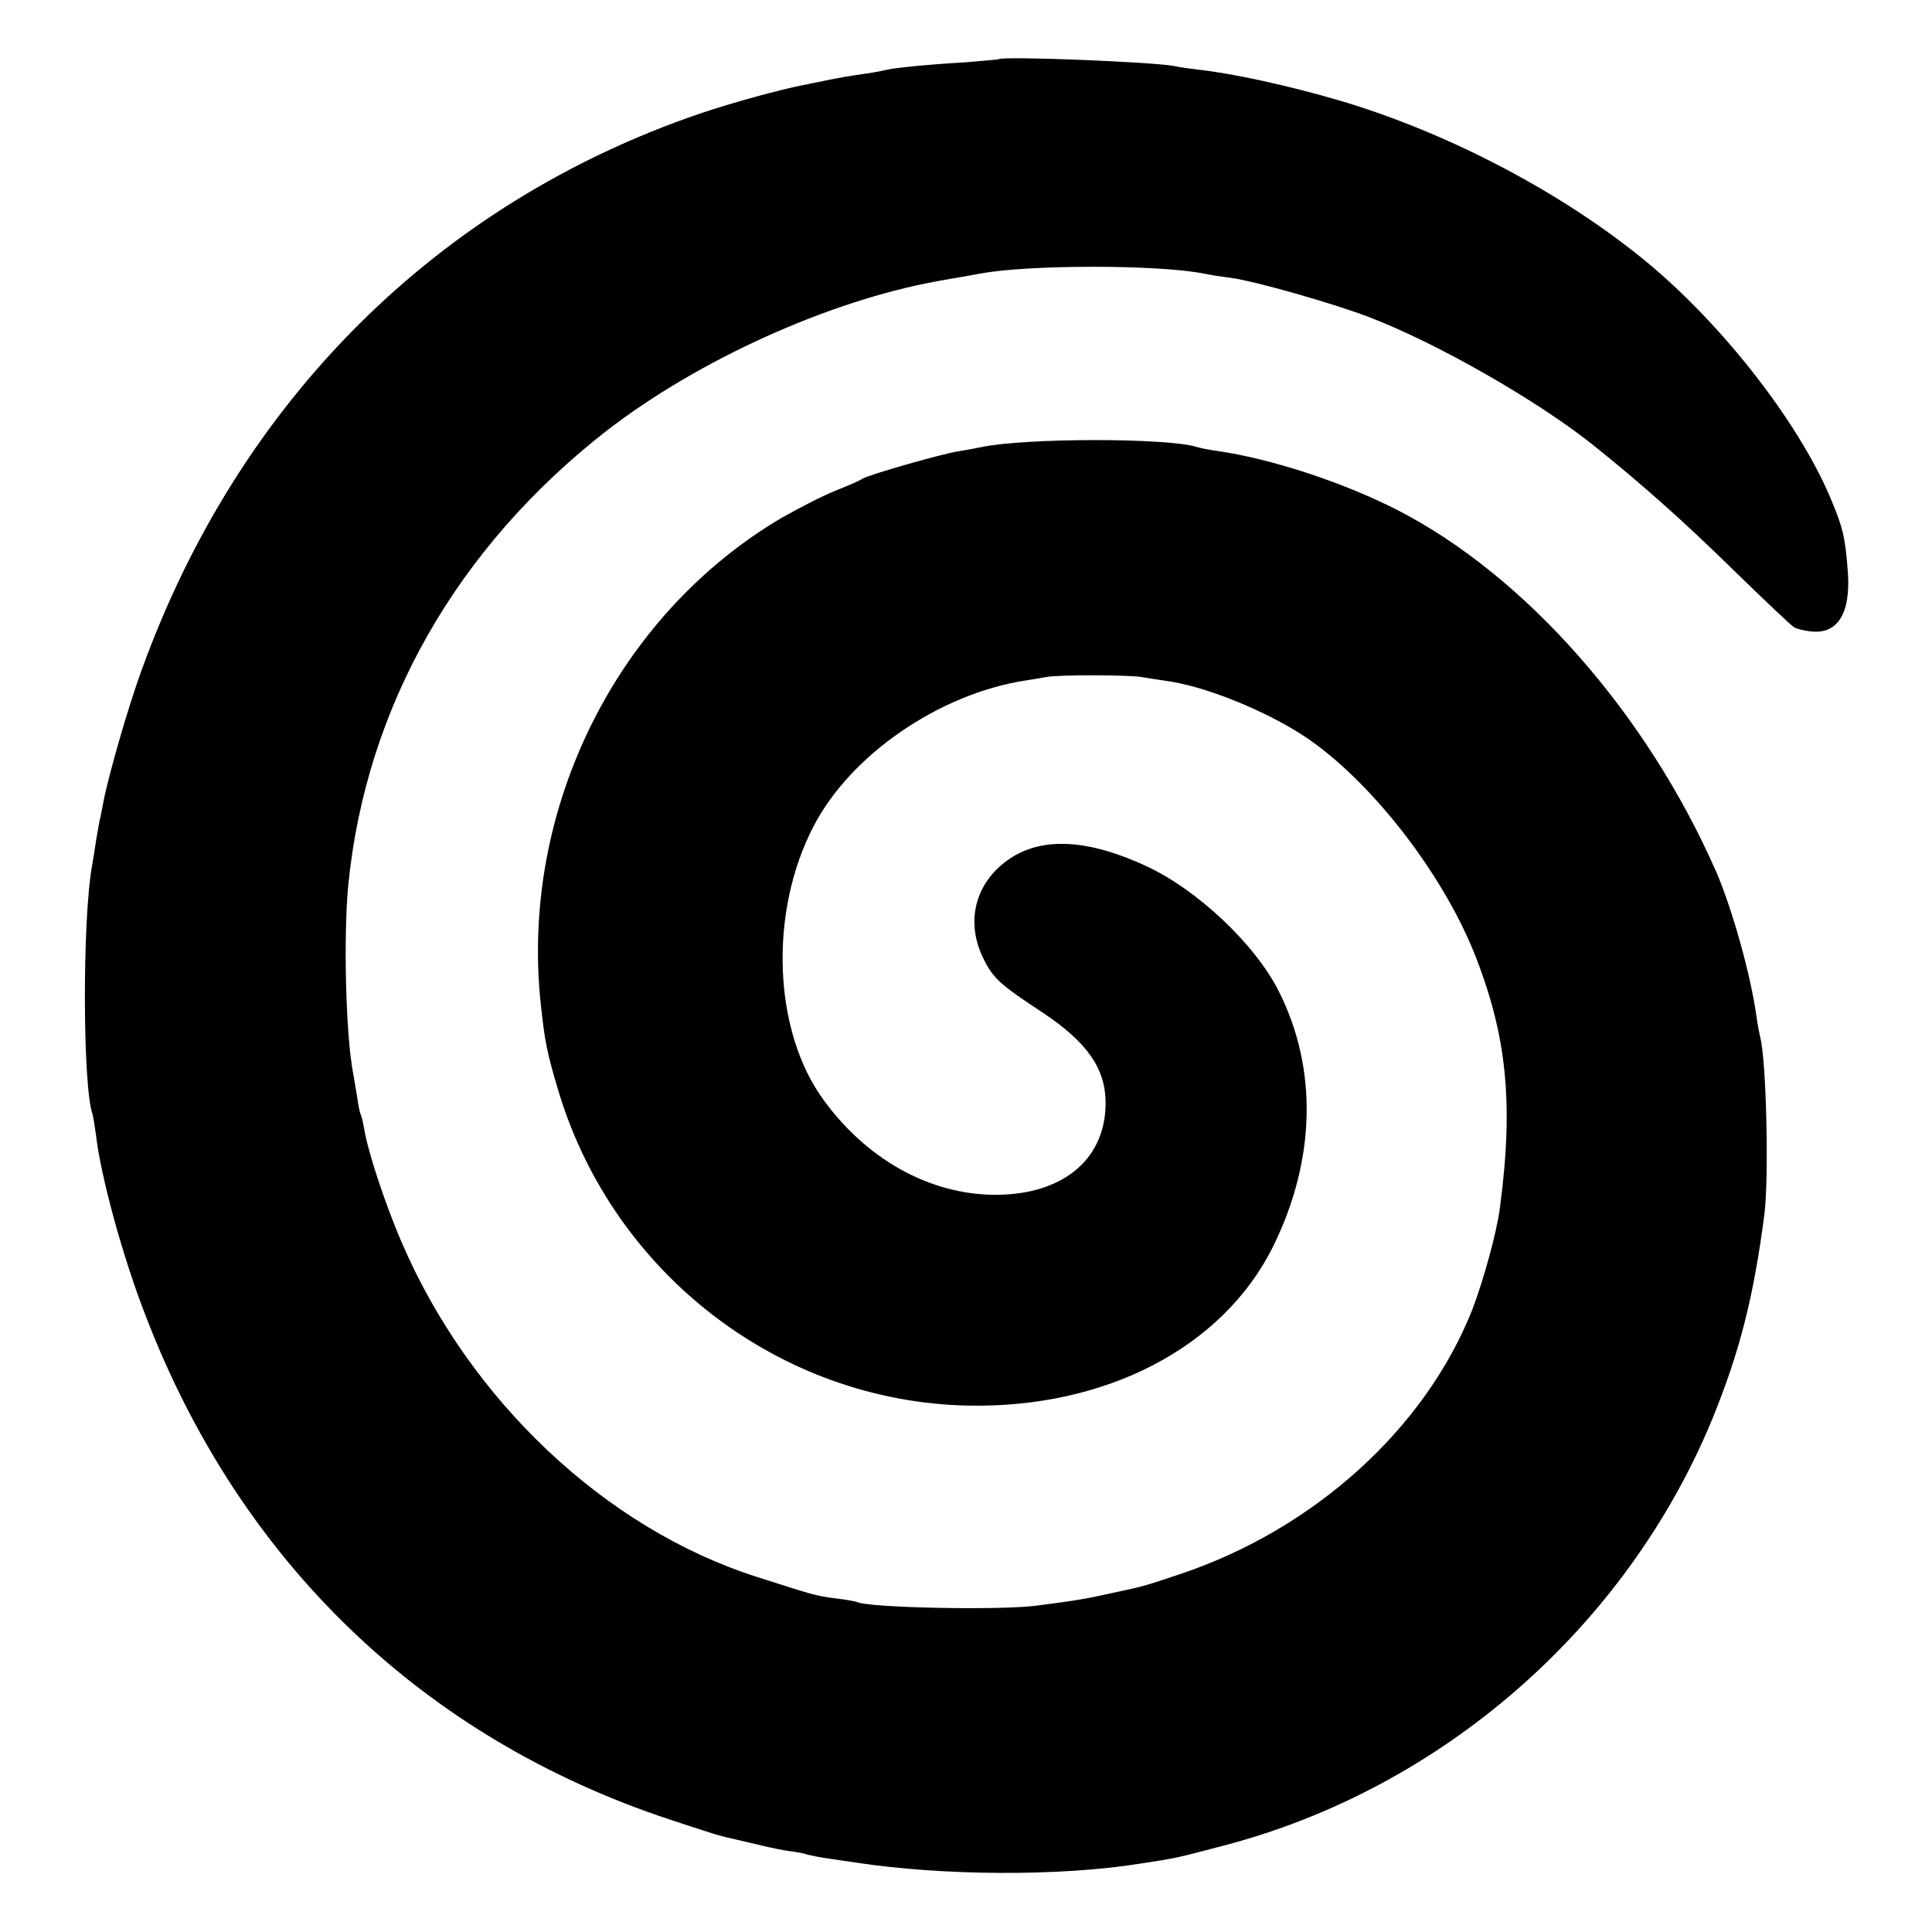 <?xml version="1.0" standalone="no"?>
<!DOCTYPE svg PUBLIC "-//W3C//DTD SVG 20010904//EN"
 "http://www.w3.org/TR/2001/REC-SVG-20010904/DTD/svg10.dtd">
<svg version="1.0" xmlns="http://www.w3.org/2000/svg"
 width="512pt" height="512pt" viewBox="0 0 512 512"
 preserveAspectRatio="xMidYMid meet">
<g transform="translate(0,512) scale(0.1,-0.1)"
fill="#000000" stroke="none">
<path d="M2646 4963 c-1 -1 -40 -4 -86 -8 -104 -6 -190 -15 -210 -20 -8 -2
-33 -7 -55 -10 -42 -6 -72 -11 -115 -20 -14 -3 -36 -7 -49 -10 -59 -11 -194
-48 -276 -76 -695 -237 -1221 -760 -1479 -1473 -35 -95 -87 -275 -102 -351 -4
-22 -8 -42 -9 -45 -1 -3 -5 -27 -10 -55 -4 -27 -9 -58 -11 -69 -26 -143 -25
-584 1 -658 2 -7 6 -31 9 -53 12 -109 71 -326 132 -482 251 -654 736 -1119
1389 -1335 66 -22 128 -42 138 -44 19 -5 31 -7 102 -24 28 -7 63 -14 80 -16
16 -2 37 -6 45 -9 8 -2 32 -7 53 -10 20 -3 54 -8 75 -11 230 -35 539 -37 752
-3 100 15 97 15 223 48 578 151 1067 578 1295 1131 72 177 109 320 138 543 12
98 5 406 -11 467 -2 8 -7 33 -10 55 -15 111 -65 288 -107 385 -184 419 -506
785 -846 959 -143 73 -335 136 -477 156 -22 3 -45 8 -52 10 -74 25 -456 25
-573 0 -14 -3 -41 -8 -60 -11 -42 -6 -241 -63 -255 -73 -5 -4 -37 -18 -70 -31
-33 -13 -97 -46 -143 -72 -438 -258 -694 -773 -639 -1288 11 -102 16 -128 48
-235 147 -483 588 -820 1085 -830 365 -7 674 154 807 420 114 230 120 473 15
680 -64 125 -217 269 -353 331 -168 77 -295 77 -383 0 -72 -63 -90 -157 -46
-246 26 -53 44 -69 158 -144 117 -78 166 -148 166 -239 0 -143 -104 -236 -272
-243 -178 -7 -353 84 -474 249 -136 184 -147 501 -27 729 98 188 331 348 557
384 21 3 48 8 60 10 30 6 226 6 256 -1 13 -2 42 -7 65 -10 102 -15 258 -78
363 -147 172 -115 359 -354 447 -569 88 -219 107 -400 70 -679 -8 -65 -44
-194 -73 -270 -125 -316 -419 -582 -773 -701 -95 -32 -102 -34 -179 -50 -71
-16 -94 -20 -202 -34 -94 -13 -452 -6 -478 10 -3 1 -27 6 -55 9 -54 7 -59 9
-209 57 -402 128 -763 469 -943 890 -42 98 -88 236 -98 298 -3 19 -8 37 -10
40 -2 4 -6 25 -9 47 -4 22 -8 49 -10 59 -20 103 -26 366 -13 500 47 472 287
893 684 1203 243 188 590 345 878 397 22 4 50 9 63 11 12 2 34 6 50 9 128 24
471 24 592 0 14 -3 45 -8 70 -11 67 -9 273 -68 370 -105 179 -69 444 -220 594
-340 127 -102 233 -196 363 -323 85 -83 160 -154 167 -158 6 -4 25 -9 42 -11
73 -10 109 46 101 157 -7 93 -13 118 -46 196 -87 207 -298 475 -506 641 -223
179 -520 332 -800 414 -130 38 -276 70 -366 80 -25 3 -55 7 -67 10 -58 11
-457 27 -466 18z"/>
</g>
</svg>

